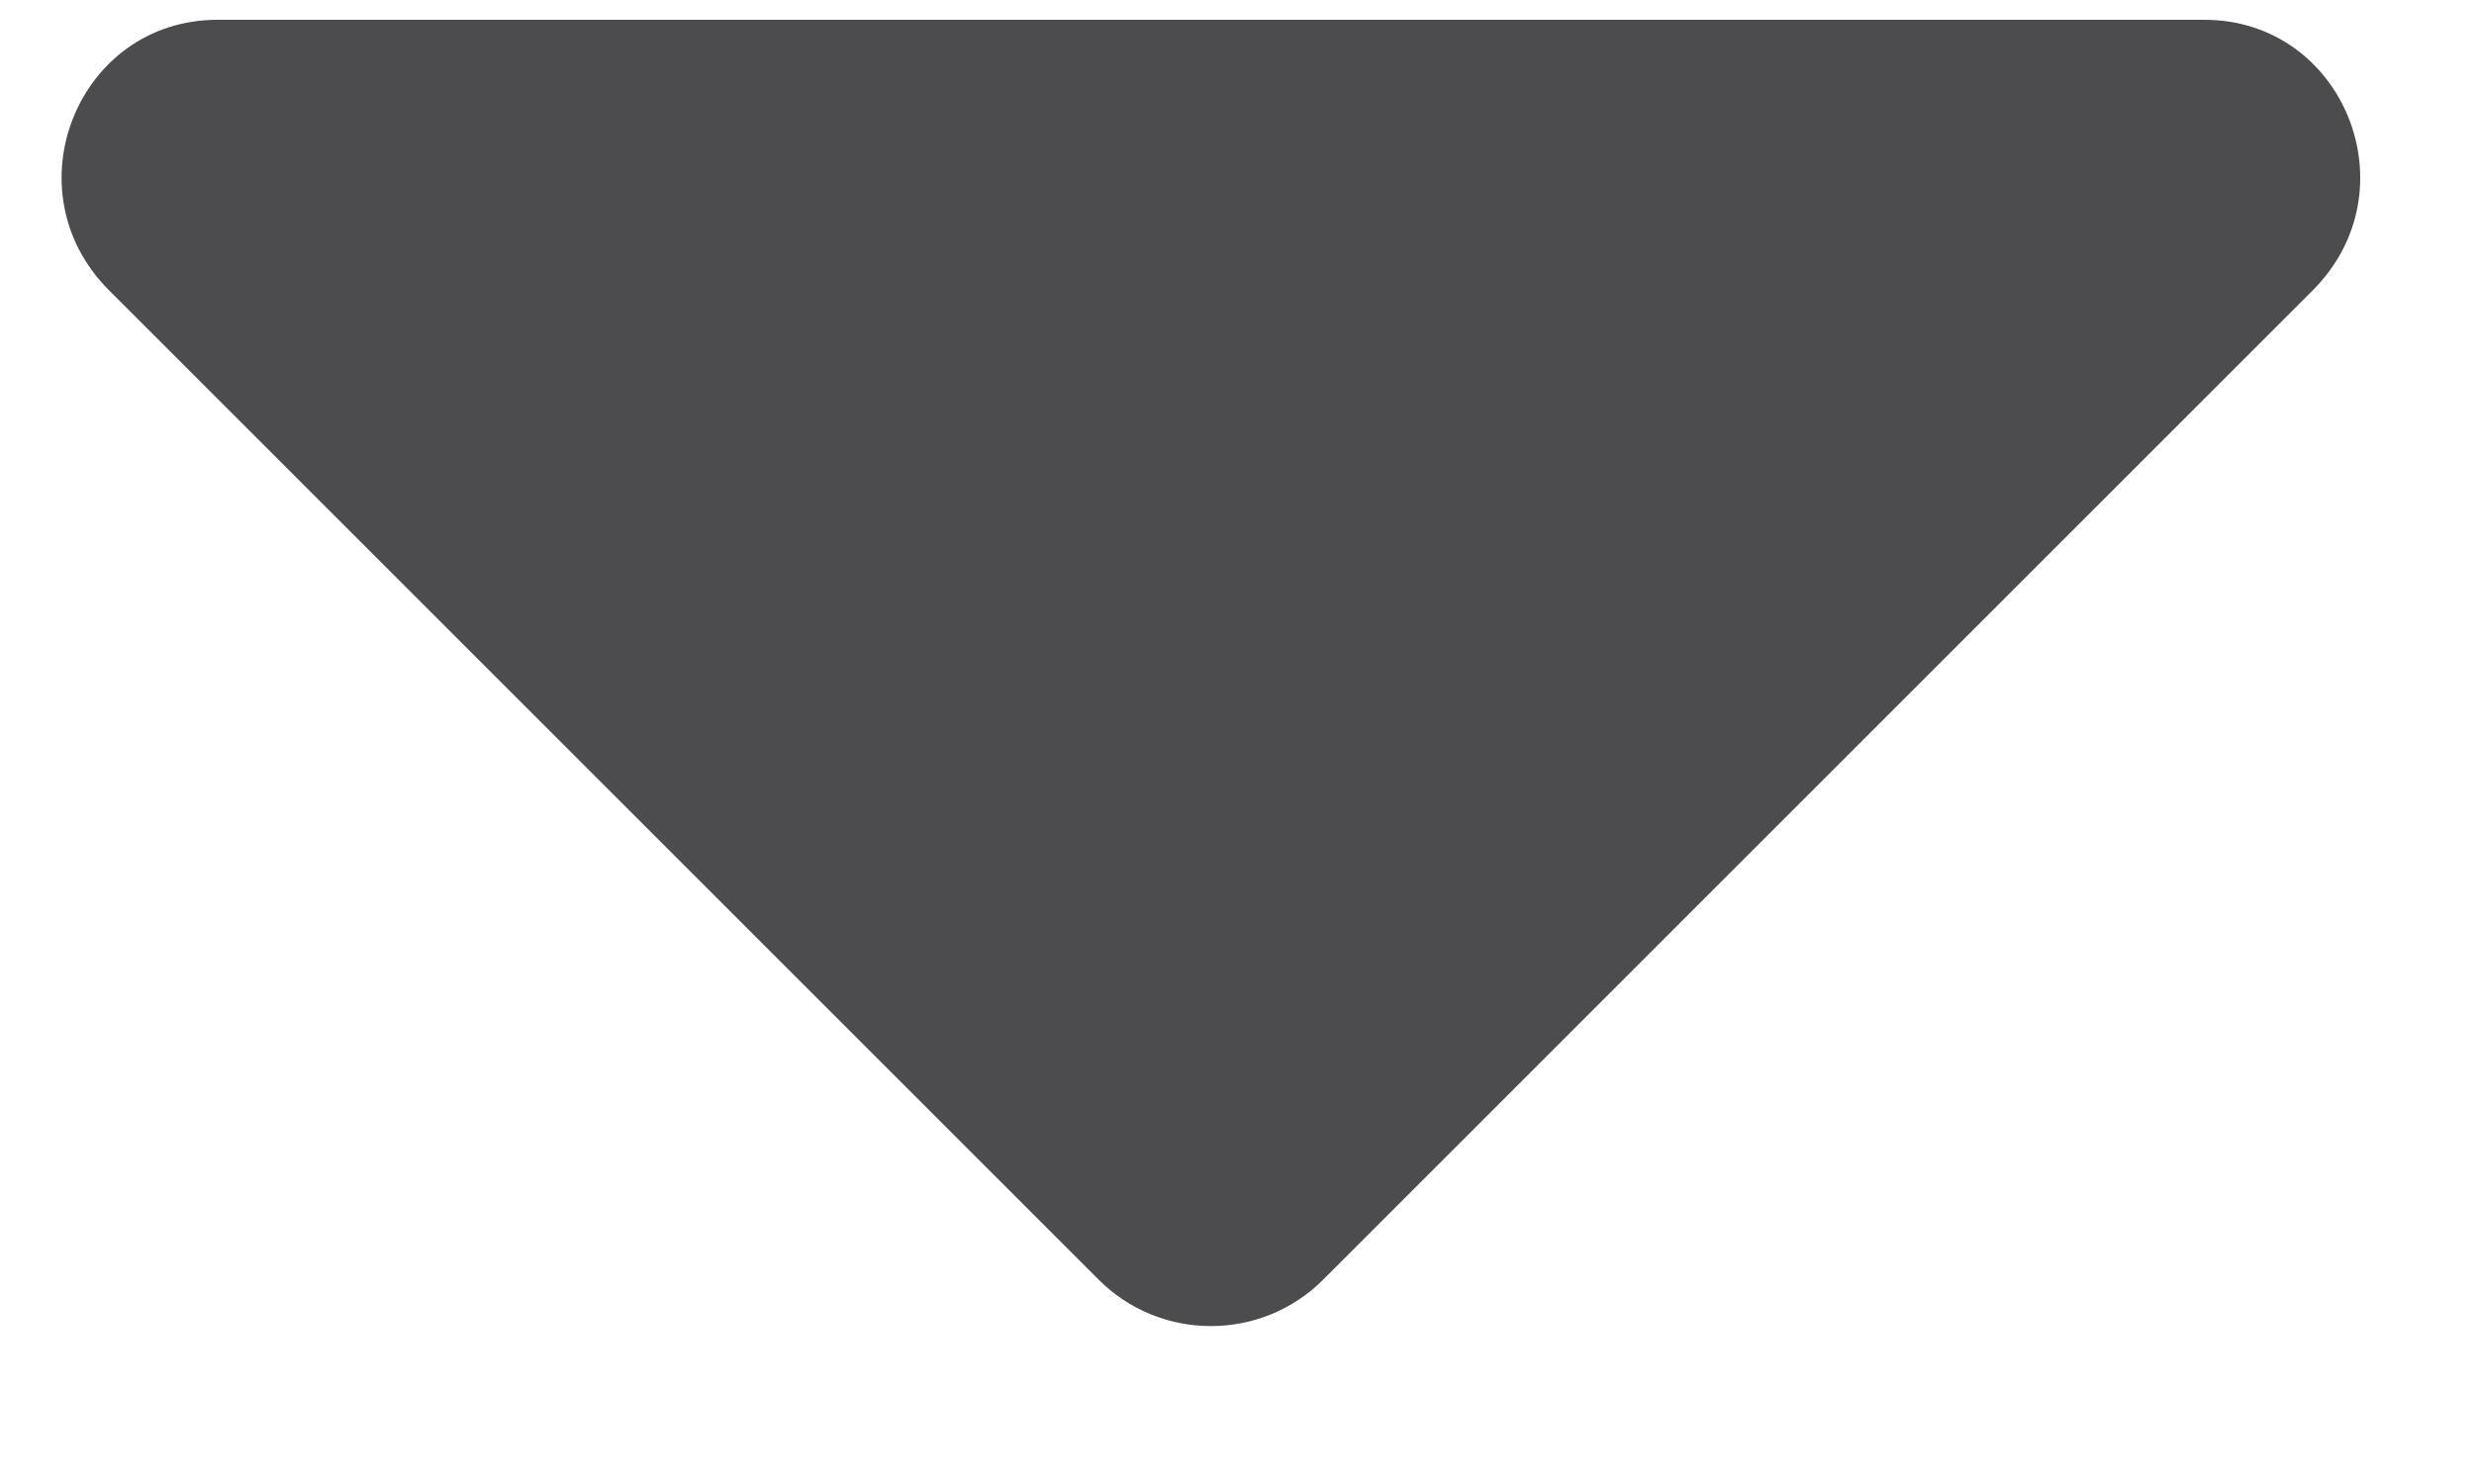 <?xml version="1.0" encoding="UTF-8"?> <svg xmlns="http://www.w3.org/2000/svg" width="10" height="6" viewBox="0 0 10 6" fill="none"> <path d="M0.879 0.08H8.91C9.473 0.08 9.754 0.768 9.348 1.174L5.348 5.174C5.098 5.424 4.691 5.424 4.441 5.174L0.441 1.174C0.035 0.768 0.316 0.08 0.879 0.08Z" fill="#4C4C4E"></path> </svg> 